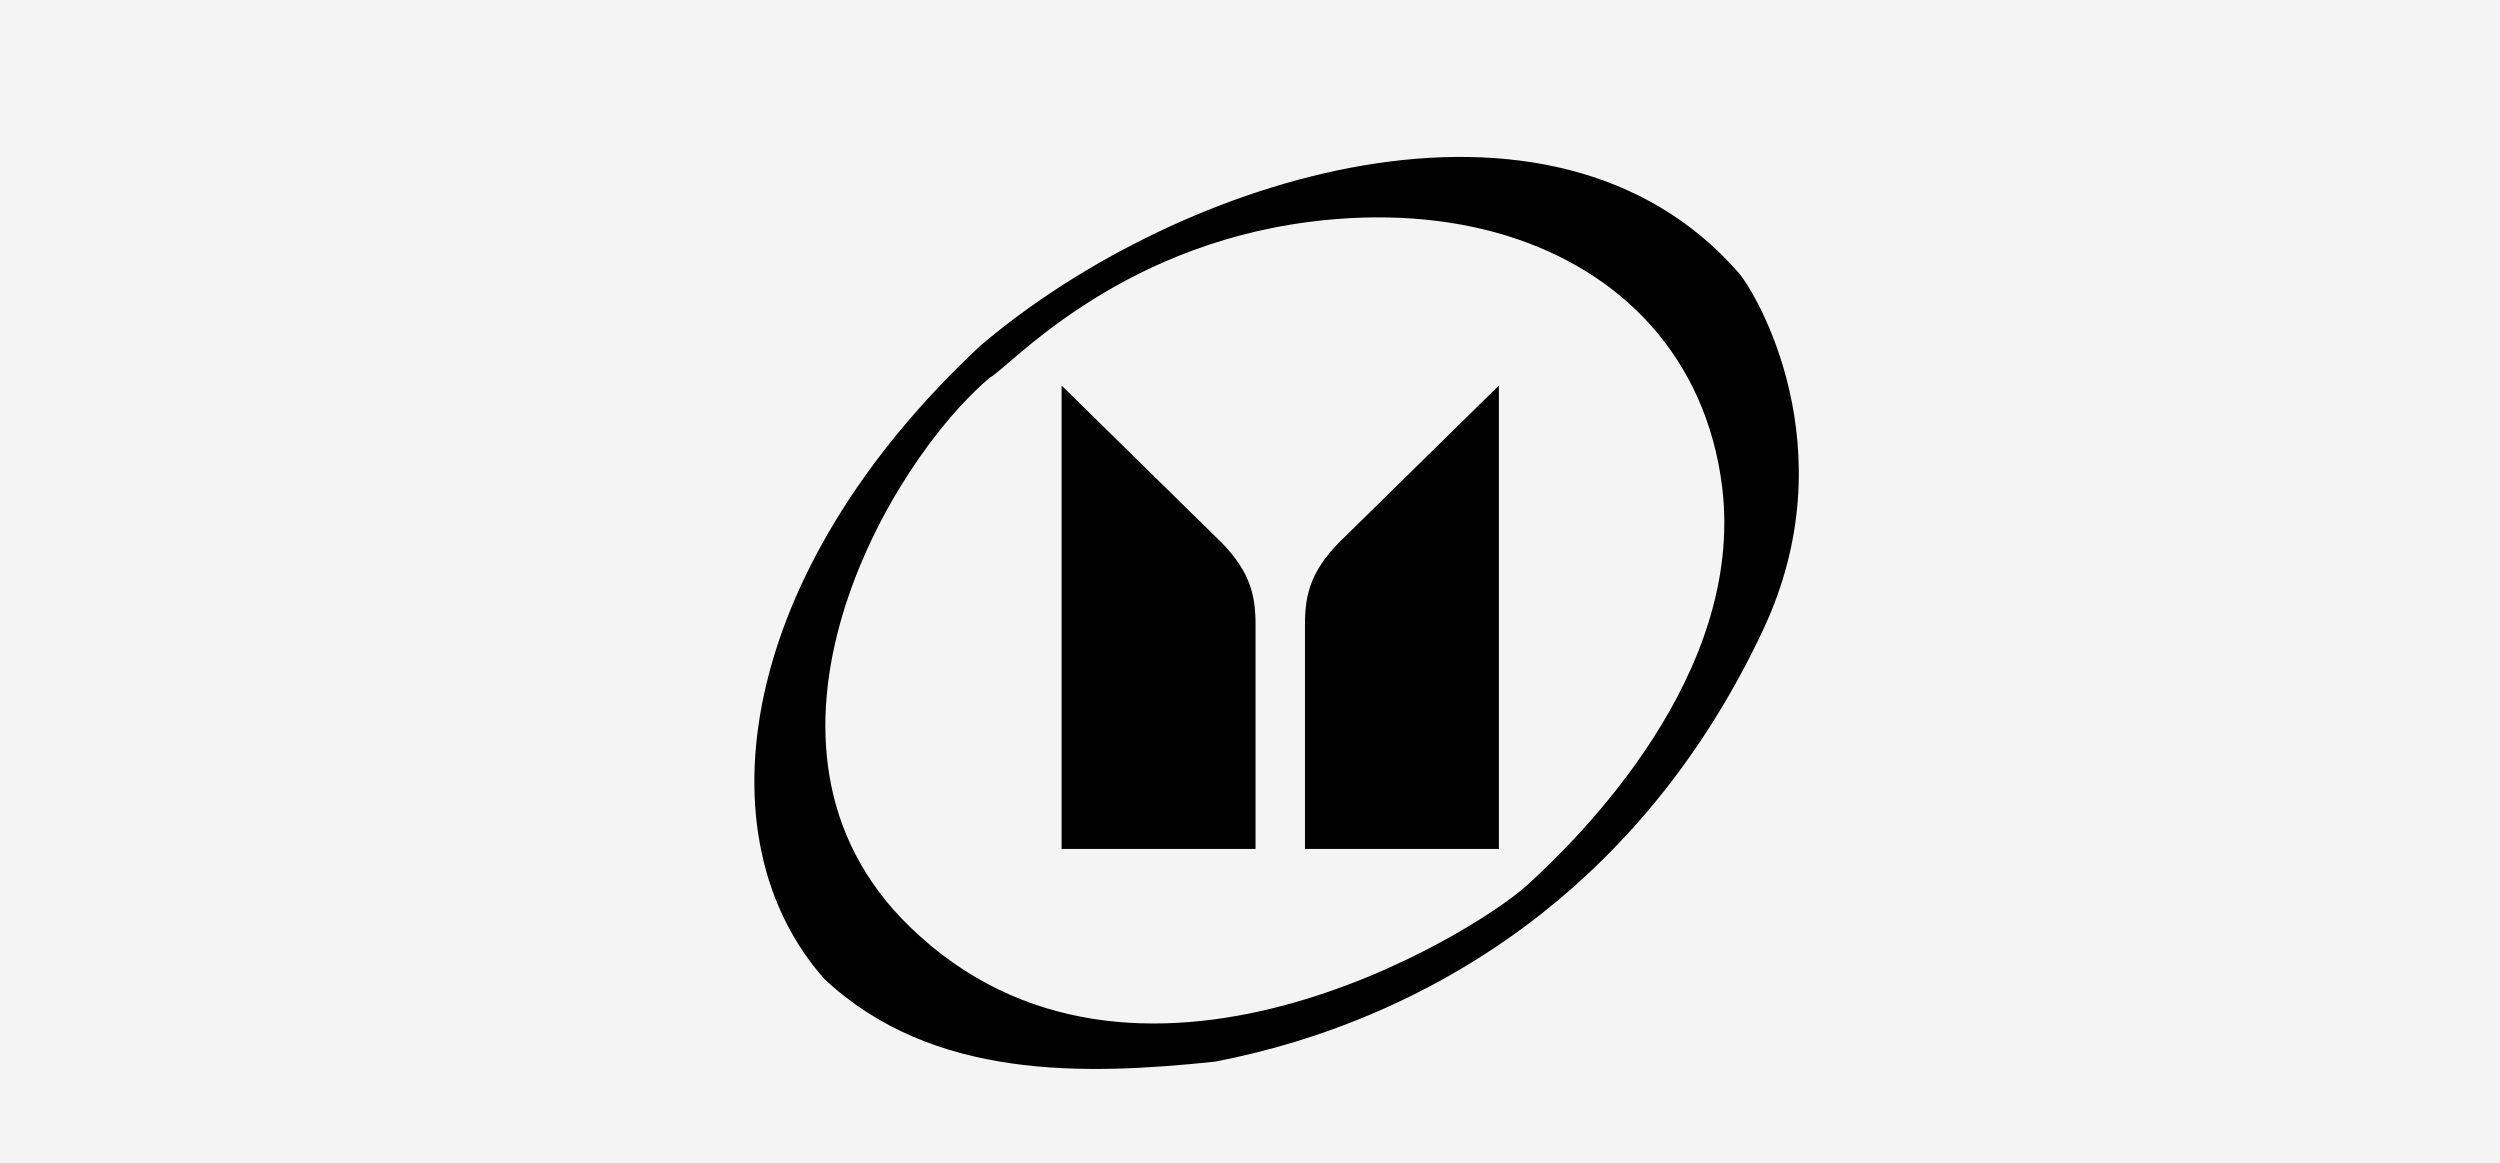 <svg xmlns="http://www.w3.org/2000/svg" xmlns:xlink="http://www.w3.org/1999/xlink" width="860" zoomAndPan="magnify" viewBox="0 0 645 300" height="400" preserveAspectRatio="xMidYMid meet" version="1.0"><defs><clipPath id="cd51e7991a"><path d="M 194.355 40 L 464.355 40 L 464.355 276 L 194.355 276 Z M 194.355 40 " clip-rule="nonzero"/></clipPath></defs><rect x="-64.5" width="774" fill="#ffffff" y="-30" height="360" fill-opacity="1"/><rect x="-64.5" width="774" fill="#f5f4f5" y="-30" height="360" fill-opacity="1"/><g clip-path="url(#cd51e7991a)"><path fill="#000000" d="M 448.43 70.223 C 400.121 15.207 304.516 45.43 253.031 89.105 C 190.254 147.562 180.191 216.031 212.754 252.648 C 240.59 278.633 279.68 277.441 313.43 273.914 C 340.562 268.707 370.562 257.105 397.691 235.754 C 419.707 218.371 439.871 194.547 454.957 162.34 C 476.84 115.664 453.148 75.516 448.43 70.223 Z M 393.941 228.43 C 380.312 240.824 292.516 295.312 234.68 239.062 C 186.723 192.43 229.34 119.238 255.414 97.398 C 260.133 95.016 287.398 63.738 337.738 57.254 C 375.105 52.441 406.824 62.633 425.883 83.898 C 435.812 95.016 442.297 109.133 444.324 125.723 C 450.191 174.121 407.574 216.031 393.941 228.43 Z M 393.941 228.43 " fill-opacity="1" fill-rule="nonzero"/></g><path fill="#000000" d="M 273.898 99.473 L 273.898 219.031 L 323.93 219.031 L 323.93 161.148 C 323.93 153.164 322.43 146.68 313.254 138.121 Z M 273.898 99.473 " fill-opacity="1" fill-rule="nonzero"/><path fill="#000000" d="M 386.707 99.473 L 386.707 219.031 L 336.68 219.031 L 336.68 161.148 C 336.68 153.164 338.18 146.68 347.355 138.121 Z M 386.707 99.473 " fill-opacity="1" fill-rule="nonzero"/></svg>